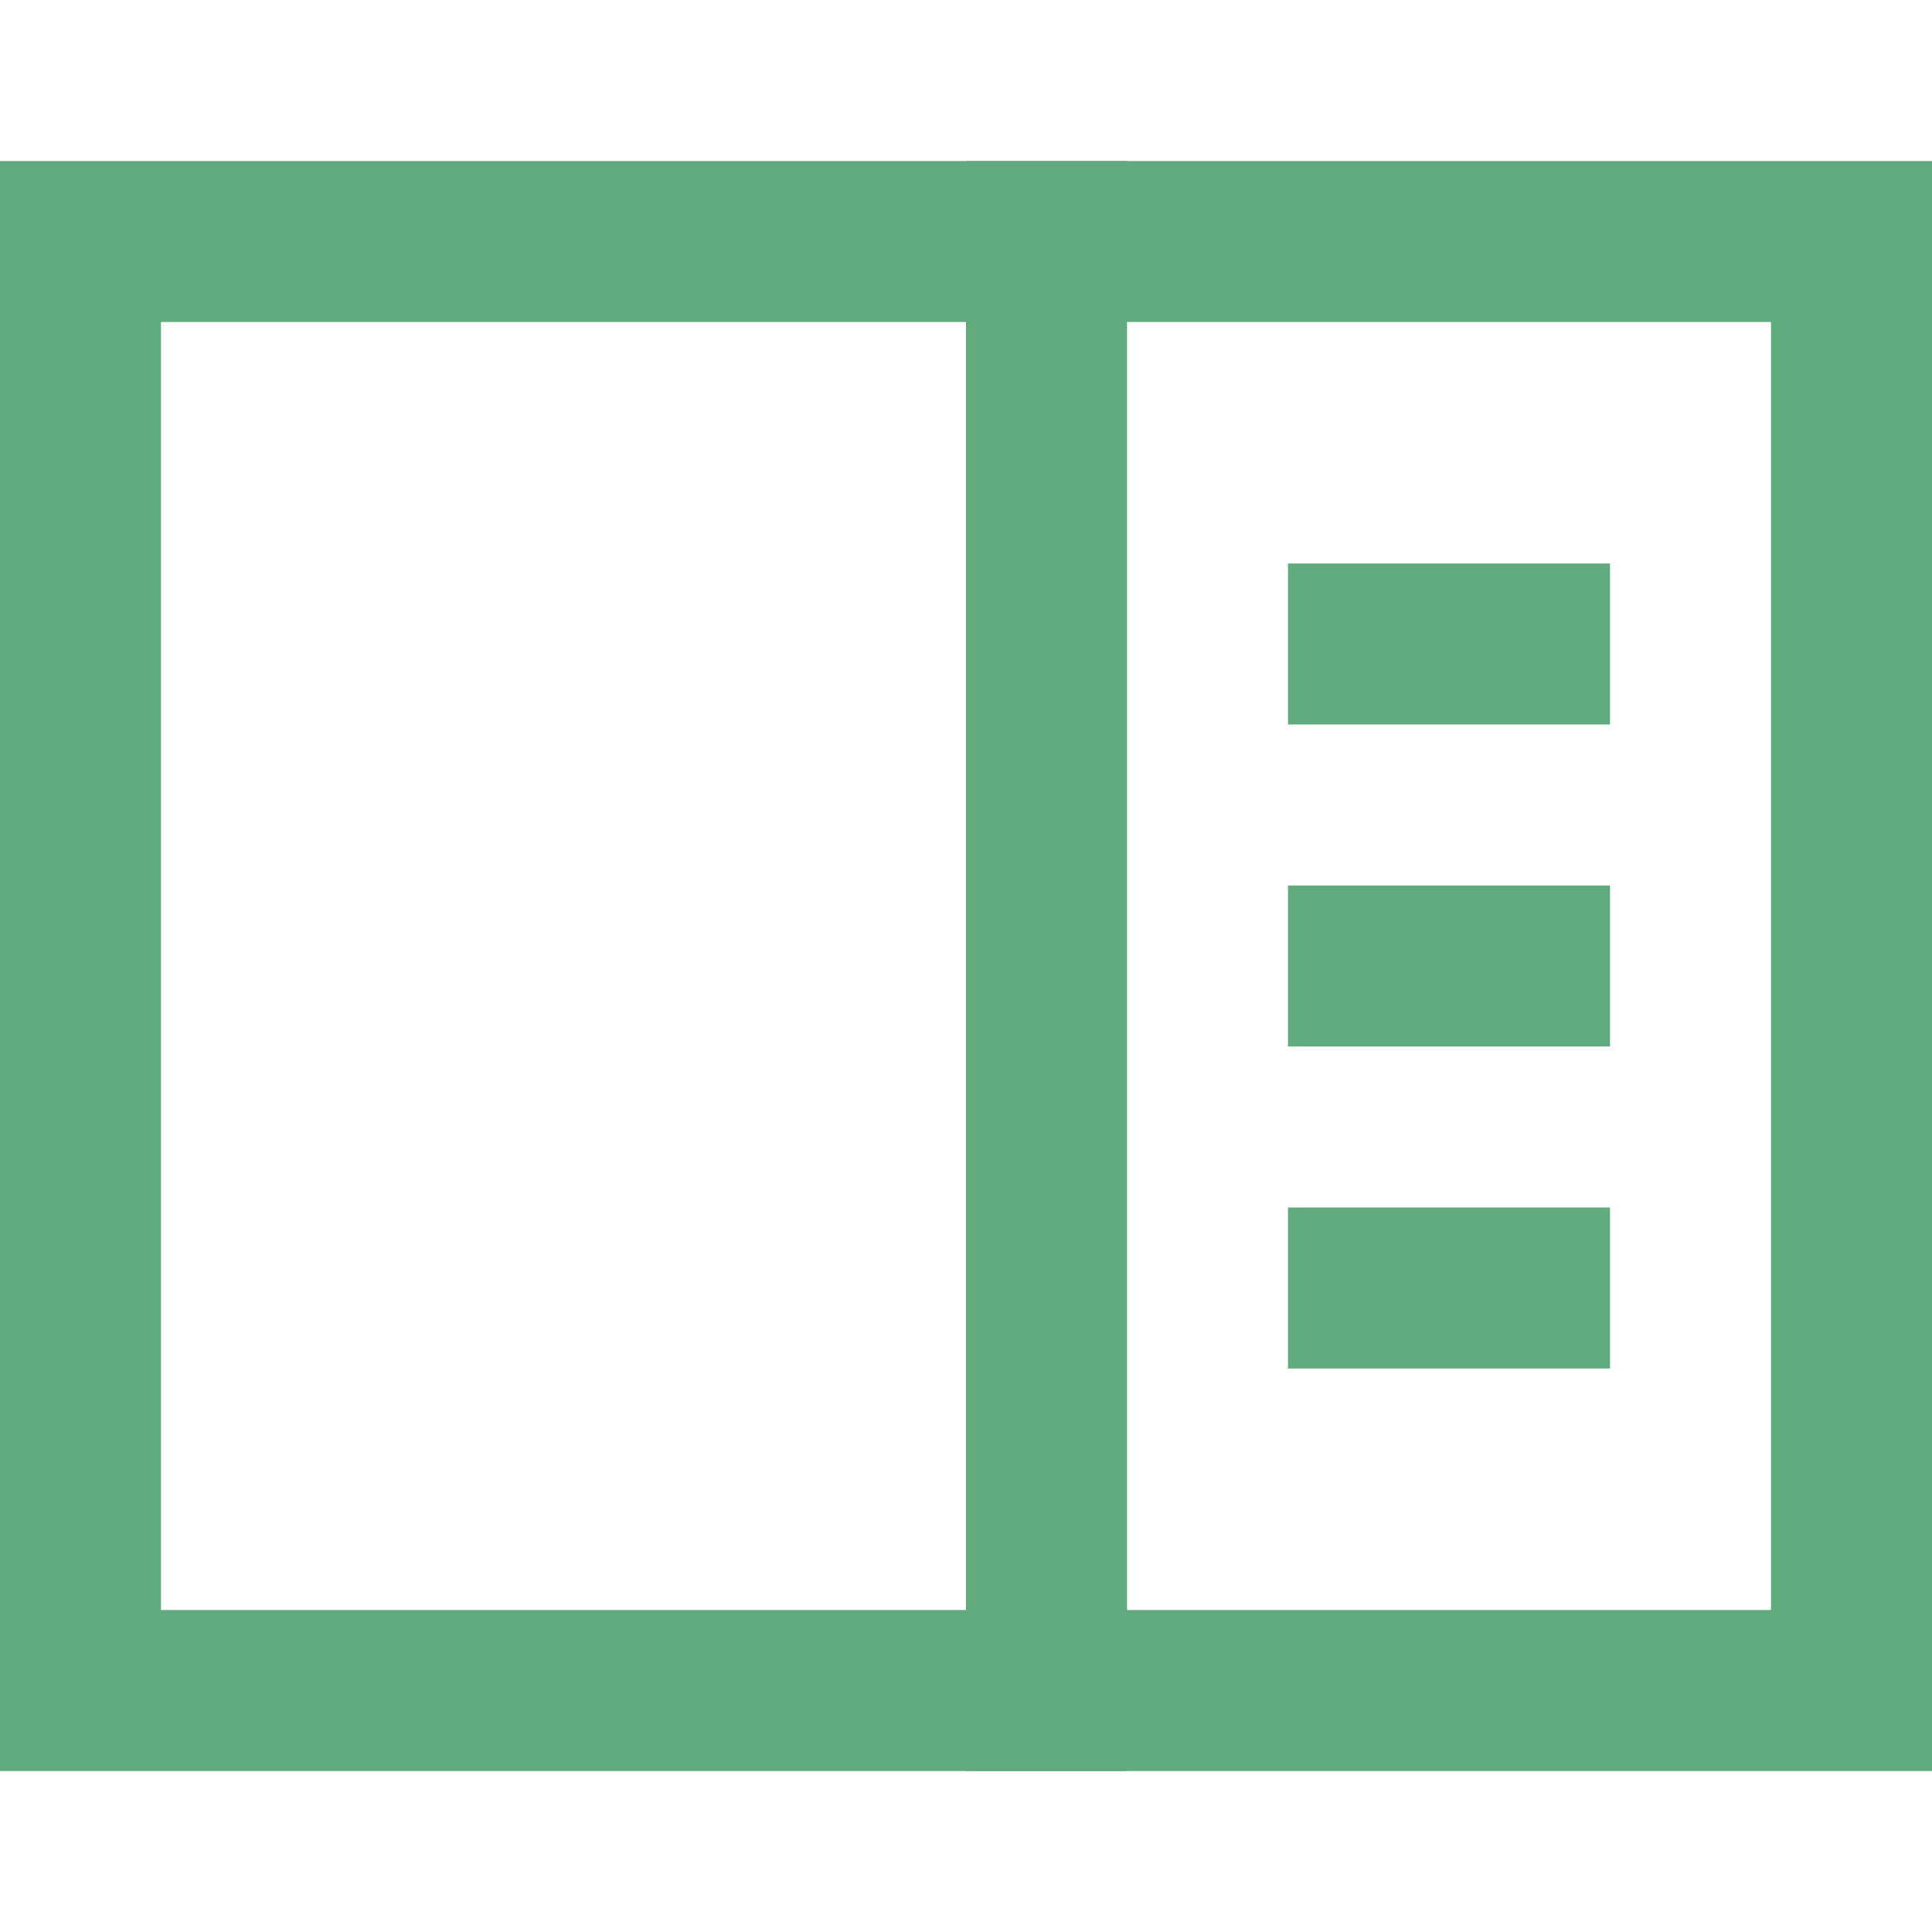<svg xmlns="http://www.w3.org/2000/svg" viewBox="0 0 24 24" width="24" height="24"><title>sidebar 2</title><g class="nc-icon-wrapper" stroke-linecap="square" stroke-linejoin="miter" stroke-width="2" fill="#61aa7e" stroke="#61aa7e"> <rect x="1" y="3" width="22" height="18" fill="none" stroke="#61aa7e" stroke-miterlimit="10"/> <line x1="13" y1="3" x2="13" y2="21" fill="none" stroke="#61aa7e" stroke-miterlimit="10"/> <line x1="17" y1="8" x2="19" y2="8" fill="none" stroke-miterlimit="10" data-color="color-2"/> <line x1="17" y1="12" x2="19" y2="12" fill="none" stroke-miterlimit="10" data-color="color-2"/> <line x1="17" y1="16" x2="19" y2="16" fill="none" stroke-miterlimit="10" data-color="color-2"/> </g></svg>